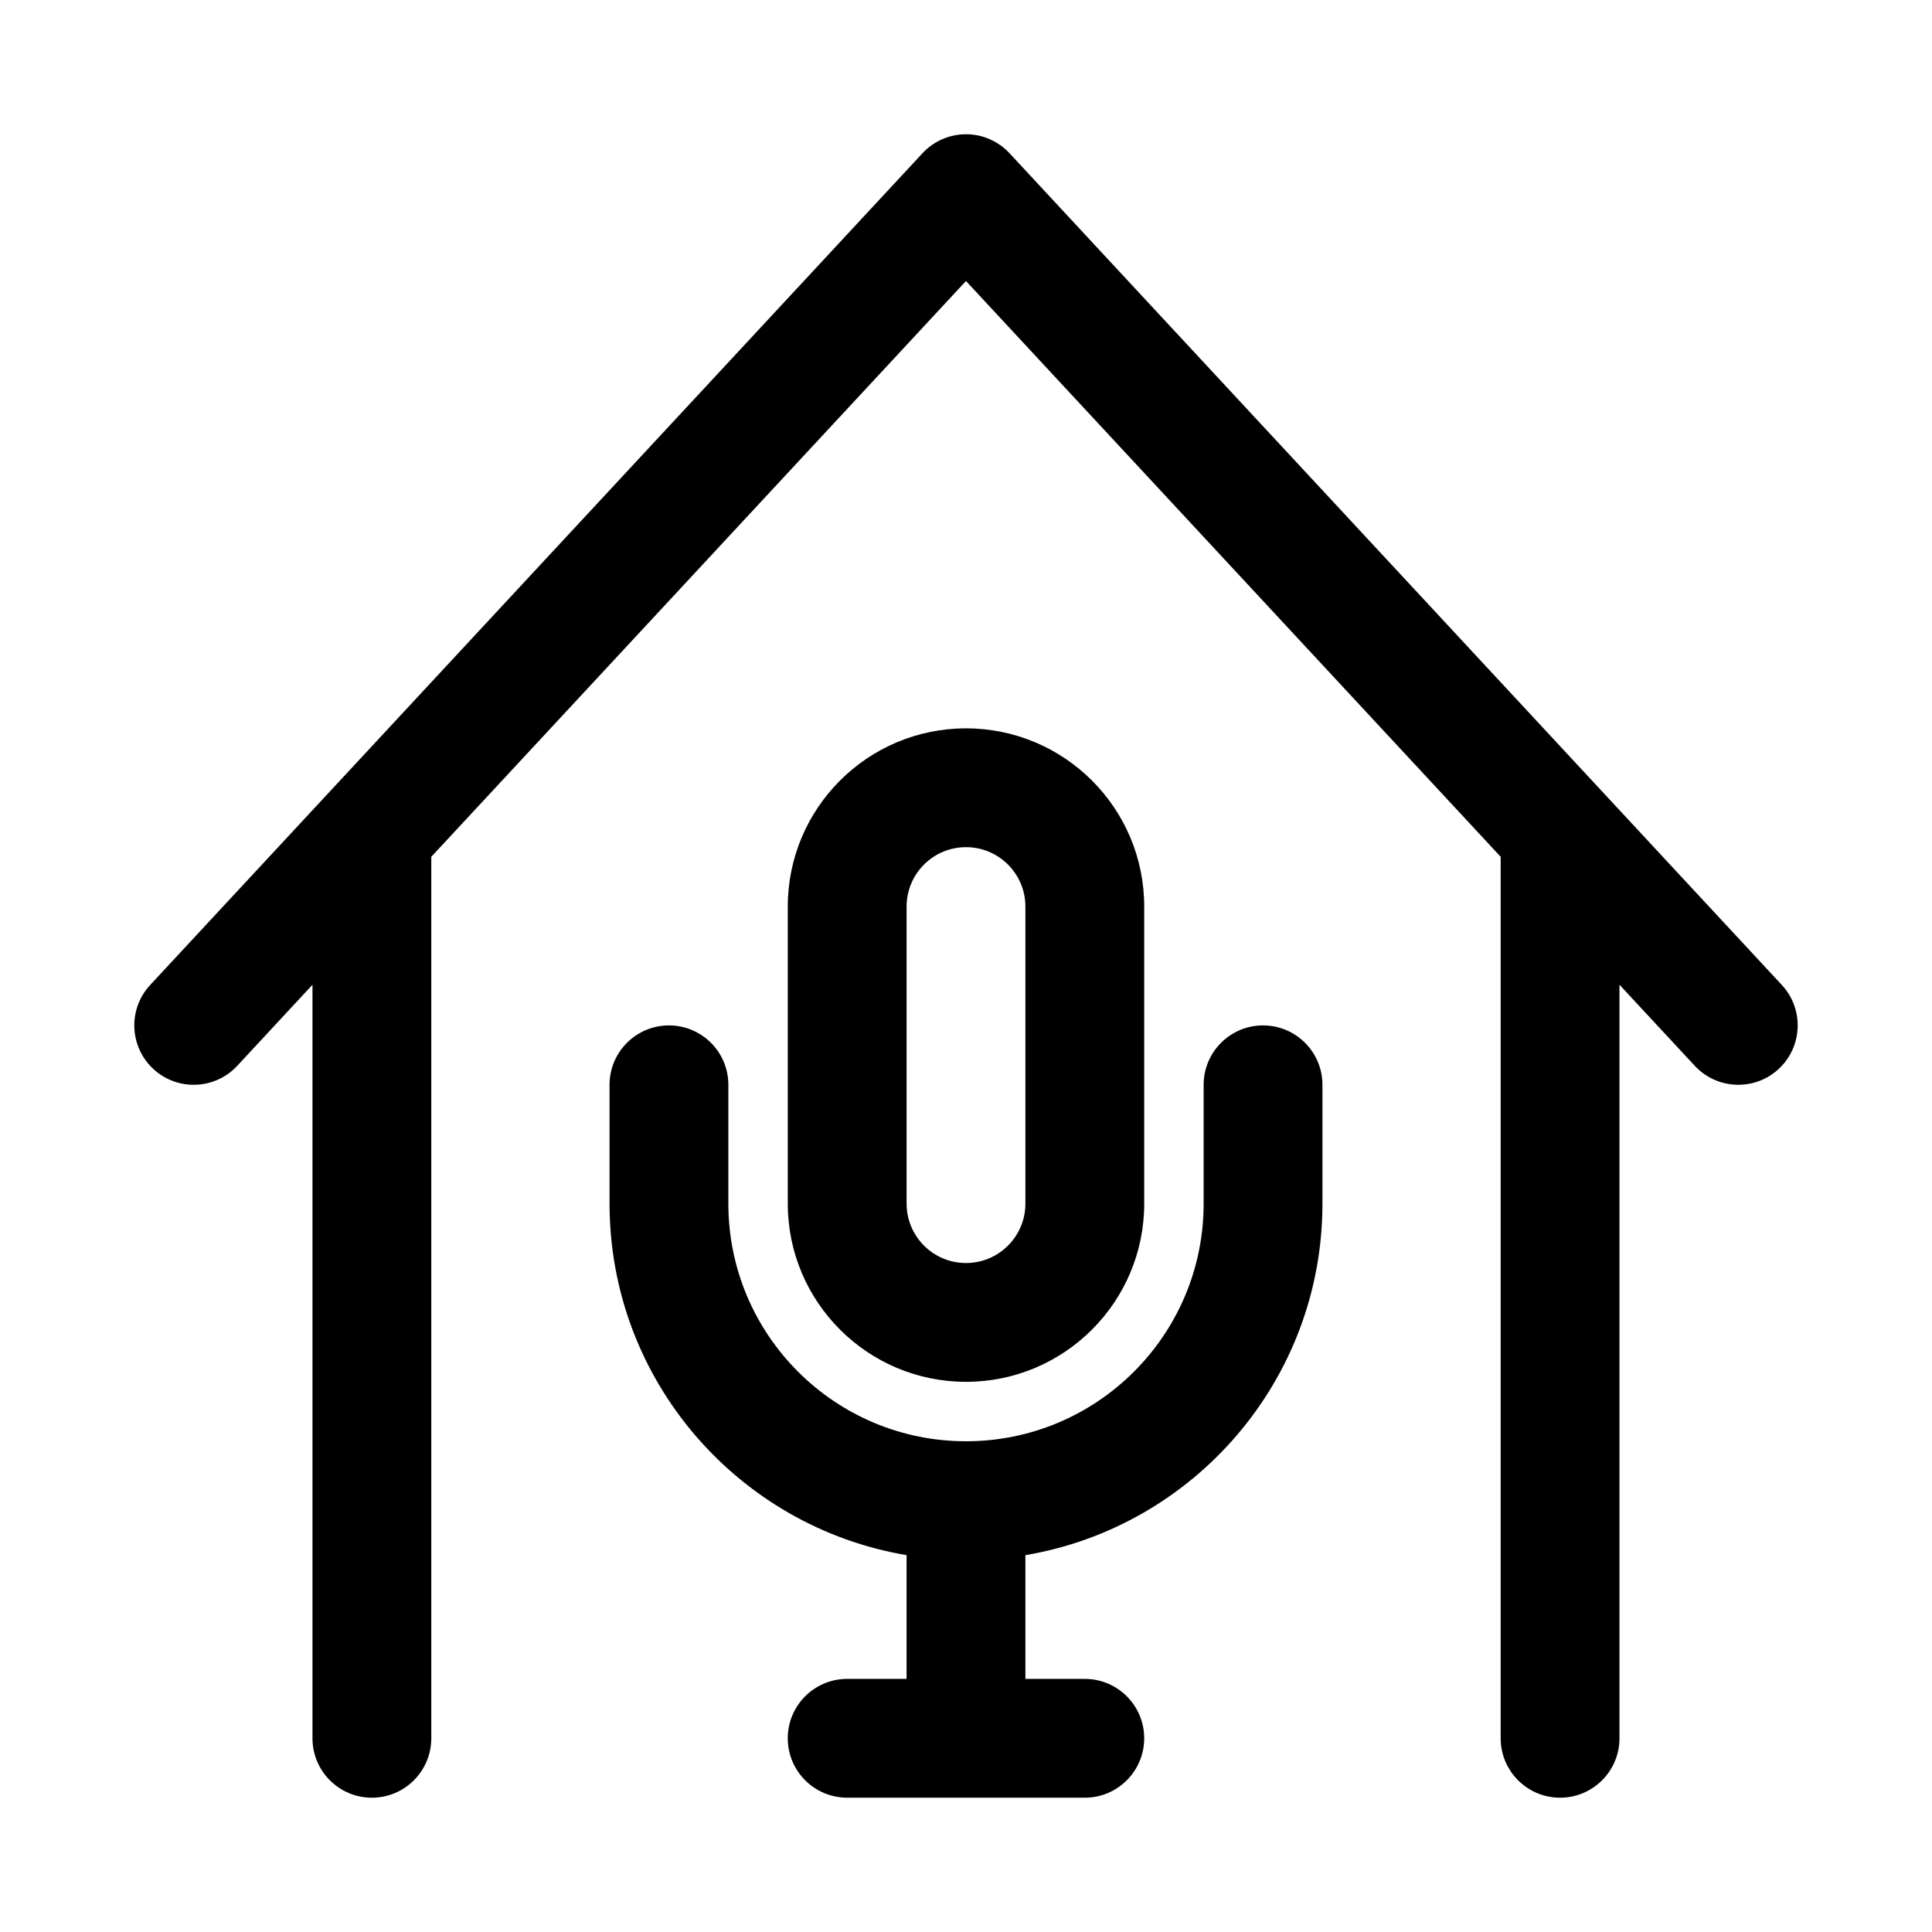 <?xml version="1.0" encoding="UTF-8"?>
<!-- Uploaded to: SVG Repo, www.svgrepo.com, Generator: SVG Repo Mixer Tools -->
<svg fill="#000000" width="800px" height="800px" version="1.1" viewBox="144 144 512 512" xmlns="http://www.w3.org/2000/svg">
 <path d="m384.25 556.13v32.793h-15.742c-8.691 0-15.742 7.055-15.742 15.742 0 8.691 7.055 15.742 15.742 15.742h62.977c8.691 0 15.742-7.055 15.742-15.742 0-8.691-7.055-15.742-15.742-15.742h-15.742v-32.793c44.648-7.512 78.719-46.383 78.719-93.156v-31.488c0-8.691-7.055-15.742-15.742-15.742-8.691 0-15.742 7.055-15.742 15.742v31.488c0 34.762-28.215 62.977-62.977 62.977-34.762 0-62.977-28.215-62.977-62.977v-31.488c0-8.691-7.055-15.742-15.742-15.742-8.691 0-15.742 7.055-15.742 15.742v31.488c0 46.777 34.07 85.648 78.719 93.156zm-157.44-151.16v199.7c0 8.691 7.055 15.742 15.742 15.742 8.691 0 15.742-7.055 15.742-15.742v-233.61l141.7-152.59 141.7 152.59v233.61c0 8.691 7.055 15.742 15.742 15.742 8.691 0 15.742-7.055 15.742-15.742v-199.7l19.949 21.477c5.918 6.375 15.887 6.738 22.246 0.836 6.375-5.918 6.738-15.887 0.836-22.246l-204.67-220.42c-2.977-3.211-7.164-5.039-11.539-5.039s-8.566 1.828-11.539 5.039l-204.67 220.42c-5.902 6.359-5.543 16.328 0.836 22.246 6.359 5.902 16.328 5.543 22.246-0.836zm220.42-20.719c0-26.07-21.16-47.23-47.23-47.23s-47.23 21.16-47.23 47.23v78.719c0 26.07 21.16 47.23 47.23 47.23s47.23-21.16 47.23-47.23v-78.719zm-31.488 0v78.719c0 8.691-7.055 15.742-15.742 15.742-8.691 0-15.742-7.055-15.742-15.742v-78.719c0-8.691 7.055-15.742 15.742-15.742 8.691 0 15.742 7.055 15.742 15.742z" fill-rule="evenodd"/>
</svg>